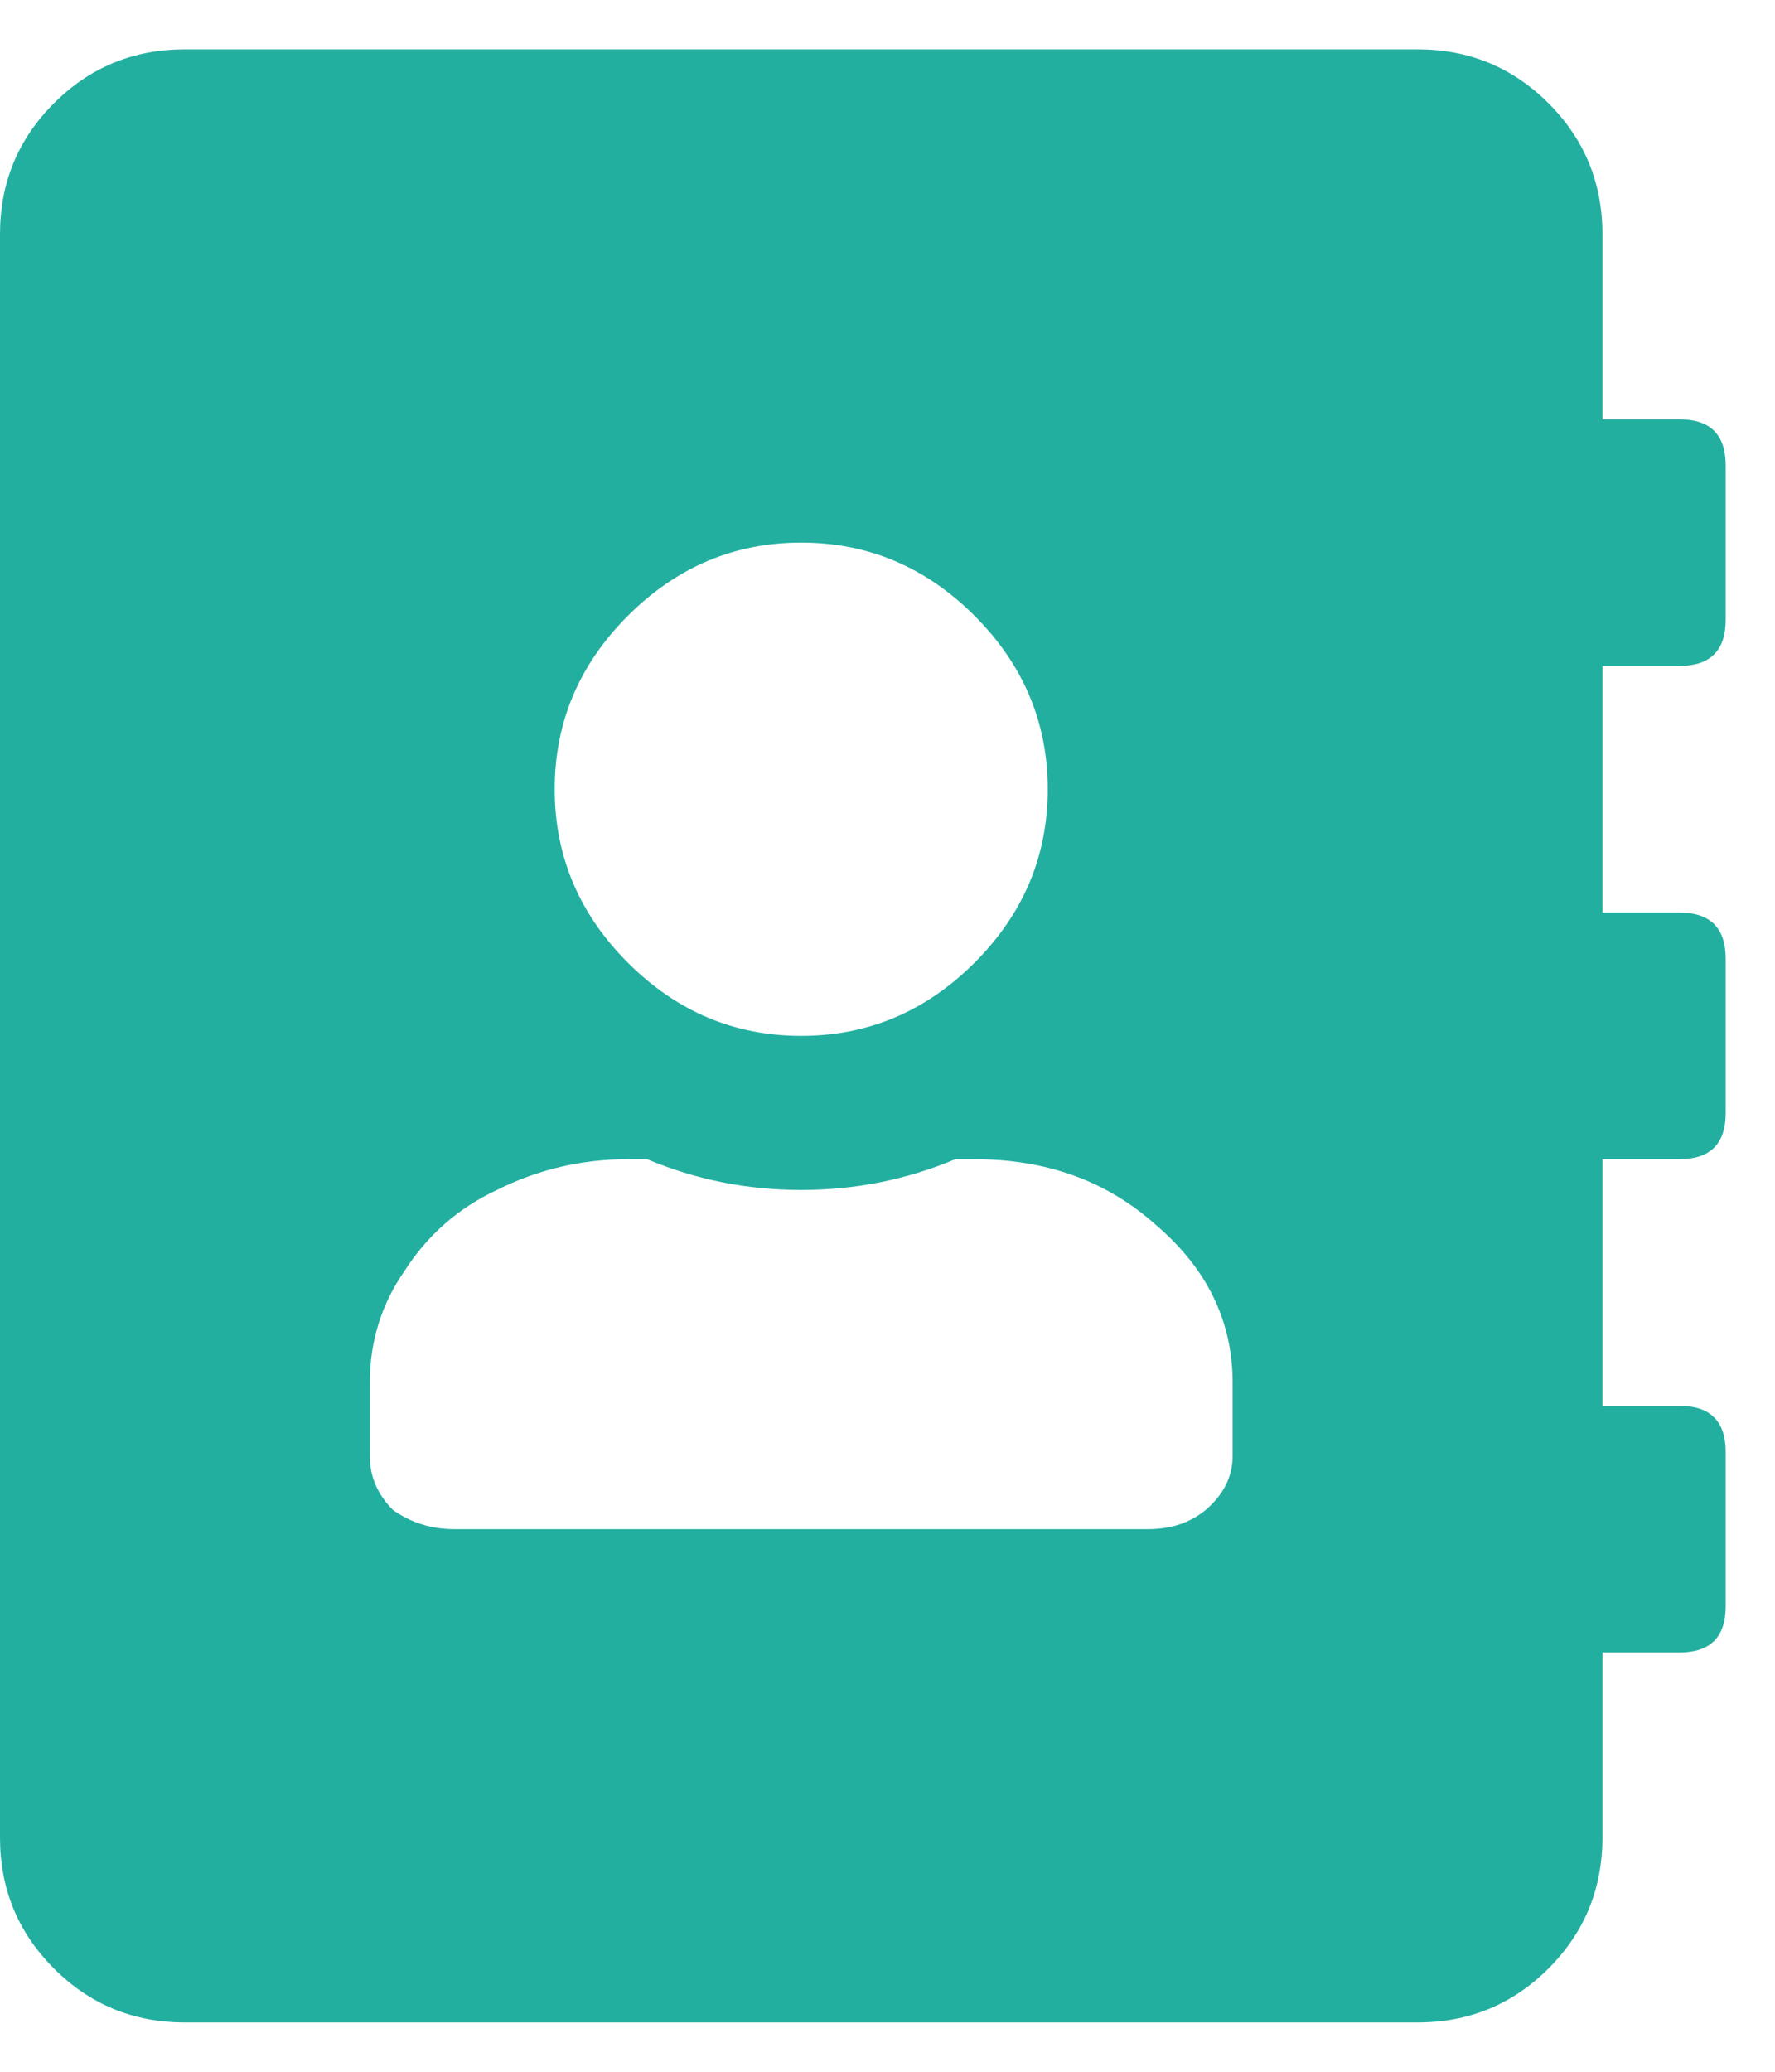 <svg width="18" height="21" viewBox="0 0 18 21" fill="none" xmlns="http://www.w3.org/2000/svg">
<path d="M17.031 6.75H16.25V9.25H17.031C17.344 9.25 17.5 9.406 17.5 9.719V11.281C17.5 11.594 17.344 11.75 17.031 11.75H16.25V14.25H17.031C17.344 14.25 17.5 14.406 17.5 14.719V16.281C17.5 16.594 17.344 16.75 17.031 16.75H16.25V18.625C16.25 19.146 16.068 19.588 15.703 19.953C15.338 20.318 14.896 20.5 14.375 20.5H1.875C1.354 20.5 0.911 20.318 0.547 19.953C0.182 19.588 0 19.146 0 18.625V2.375C0 1.854 0.182 1.411 0.547 1.047C0.911 0.682 1.354 0.5 1.875 0.5H14.375C14.896 0.5 15.338 0.682 15.703 1.047C16.068 1.411 16.25 1.854 16.25 2.375V4.25H17.031C17.344 4.25 17.5 4.406 17.5 4.719V6.281C17.5 6.594 17.344 6.75 17.031 6.75ZM9.883 6.242C9.388 5.747 8.802 5.5 8.125 5.5C7.448 5.5 6.862 5.747 6.367 6.242C5.872 6.737 5.625 7.323 5.625 8C5.625 8.677 5.872 9.263 6.367 9.758C6.862 10.253 7.448 10.5 8.125 10.5C8.802 10.5 9.388 10.253 9.883 9.758C10.378 9.263 10.625 8.677 10.625 8C10.625 7.323 10.378 6.737 9.883 6.242ZM12.5 14.758V14.016C12.5 13.391 12.24 12.857 11.719 12.414C11.224 11.971 10.612 11.75 9.883 11.75H9.688C9.193 11.958 8.672 12.062 8.125 12.062C7.578 12.062 7.057 11.958 6.562 11.75H6.367C5.898 11.75 5.456 11.854 5.039 12.062C4.648 12.245 4.336 12.518 4.102 12.883C3.867 13.221 3.75 13.599 3.75 14.016V14.758C3.75 14.966 3.828 15.148 3.984 15.305C4.167 15.435 4.375 15.5 4.609 15.5H11.641C11.875 15.5 12.07 15.435 12.227 15.305C12.409 15.148 12.5 14.966 12.5 14.758Z" fill="#22AFA0"/>
</svg>

